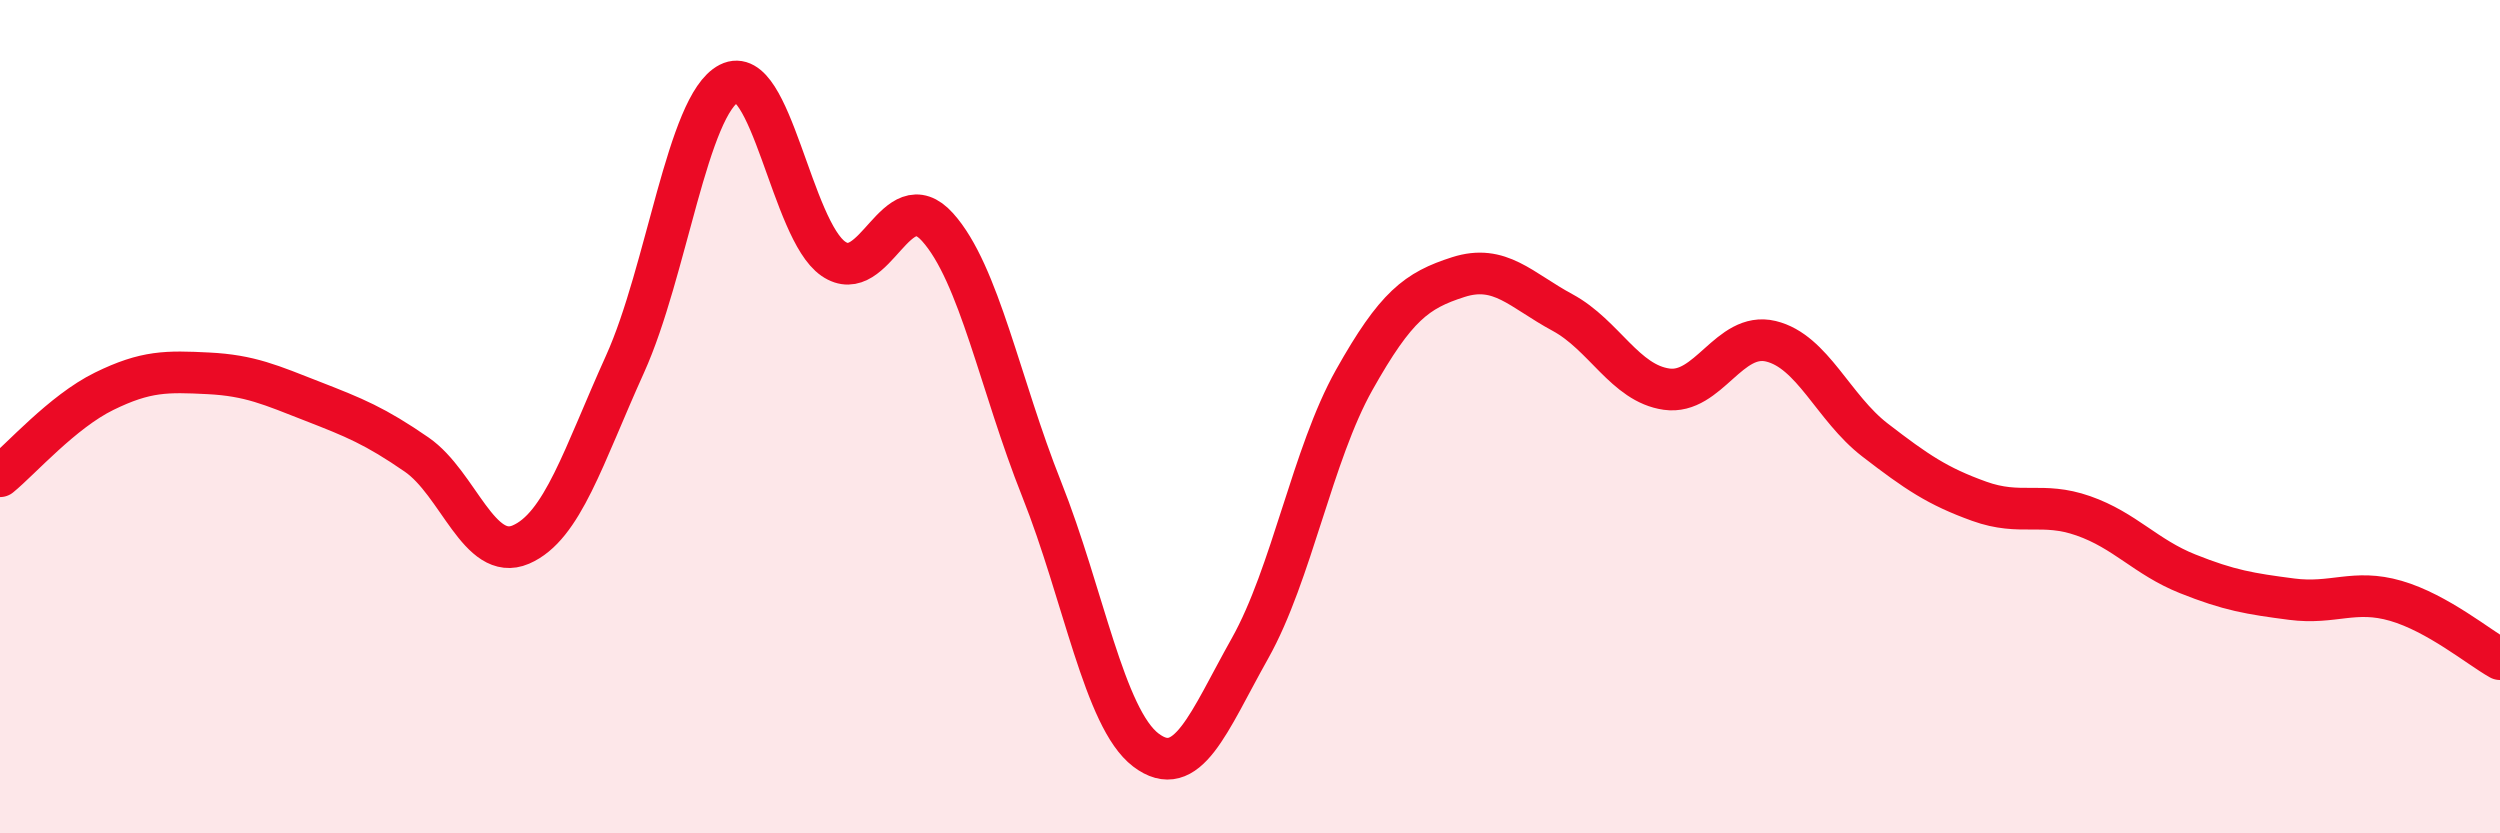 
    <svg width="60" height="20" viewBox="0 0 60 20" xmlns="http://www.w3.org/2000/svg">
      <path
        d="M 0,11.43 C 0.5,11.02 1.5,9.88 2.5,9.39 C 3.5,8.9 4,8.91 5,8.96 C 6,9.01 6.5,9.24 7.5,9.63 C 8.5,10.02 9,10.22 10,10.91 C 11,11.6 11.5,13.5 12.5,13.07 C 13.5,12.64 14,10.95 15,8.74 C 16,6.53 16.5,2.51 17.5,2 C 18.5,1.49 19,5.52 20,6.21 C 21,6.9 21.5,4.34 22.5,5.45 C 23.5,6.56 24,9.23 25,11.74 C 26,14.25 26.5,17.24 27.5,18 C 28.5,18.76 29,17.34 30,15.56 C 31,13.78 31.5,10.9 32.5,9.12 C 33.5,7.34 34,6.97 35,6.65 C 36,6.33 36.5,6.96 37.5,7.5 C 38.5,8.04 39,9.2 40,9.34 C 41,9.48 41.5,7.95 42.5,8.19 C 43.5,8.43 44,9.79 45,10.56 C 46,11.33 46.5,11.67 47.5,12.03 C 48.5,12.39 49,12.03 50,12.38 C 51,12.73 51.5,13.37 52.5,13.77 C 53.5,14.17 54,14.25 55,14.38 C 56,14.51 56.5,14.13 57.5,14.42 C 58.5,14.71 59.5,15.54 60,15.82L60 20L0 20Z"
        fill="#EB0A25"
        opacity="0.1"
        stroke-linecap="round"
        stroke-linejoin="round"
      />
      <path
        d="M 0,11.43 C 0.5,11.02 1.5,9.88 2.5,9.39 C 3.5,8.9 4,8.91 5,8.96 C 6,9.01 6.5,9.24 7.5,9.63 C 8.5,10.02 9,10.22 10,10.91 C 11,11.6 11.5,13.5 12.5,13.07 C 13.5,12.64 14,10.95 15,8.74 C 16,6.53 16.5,2.51 17.5,2 C 18.5,1.49 19,5.52 20,6.21 C 21,6.9 21.5,4.34 22.5,5.45 C 23.5,6.56 24,9.23 25,11.74 C 26,14.25 26.5,17.24 27.5,18 C 28.5,18.76 29,17.34 30,15.56 C 31,13.78 31.5,10.9 32.5,9.12 C 33.5,7.34 34,6.97 35,6.65 C 36,6.33 36.5,6.96 37.5,7.5 C 38.5,8.04 39,9.2 40,9.34 C 41,9.48 41.5,7.95 42.5,8.19 C 43.5,8.43 44,9.79 45,10.56 C 46,11.33 46.5,11.67 47.5,12.03 C 48.5,12.39 49,12.03 50,12.38 C 51,12.73 51.5,13.37 52.5,13.77 C 53.5,14.17 54,14.25 55,14.38 C 56,14.51 56.5,14.13 57.5,14.42 C 58.5,14.71 59.5,15.54 60,15.82"
        stroke="#EB0A25"
        stroke-width="1"
        fill="none"
        stroke-linecap="round"
        stroke-linejoin="round"
      />
    </svg>
  